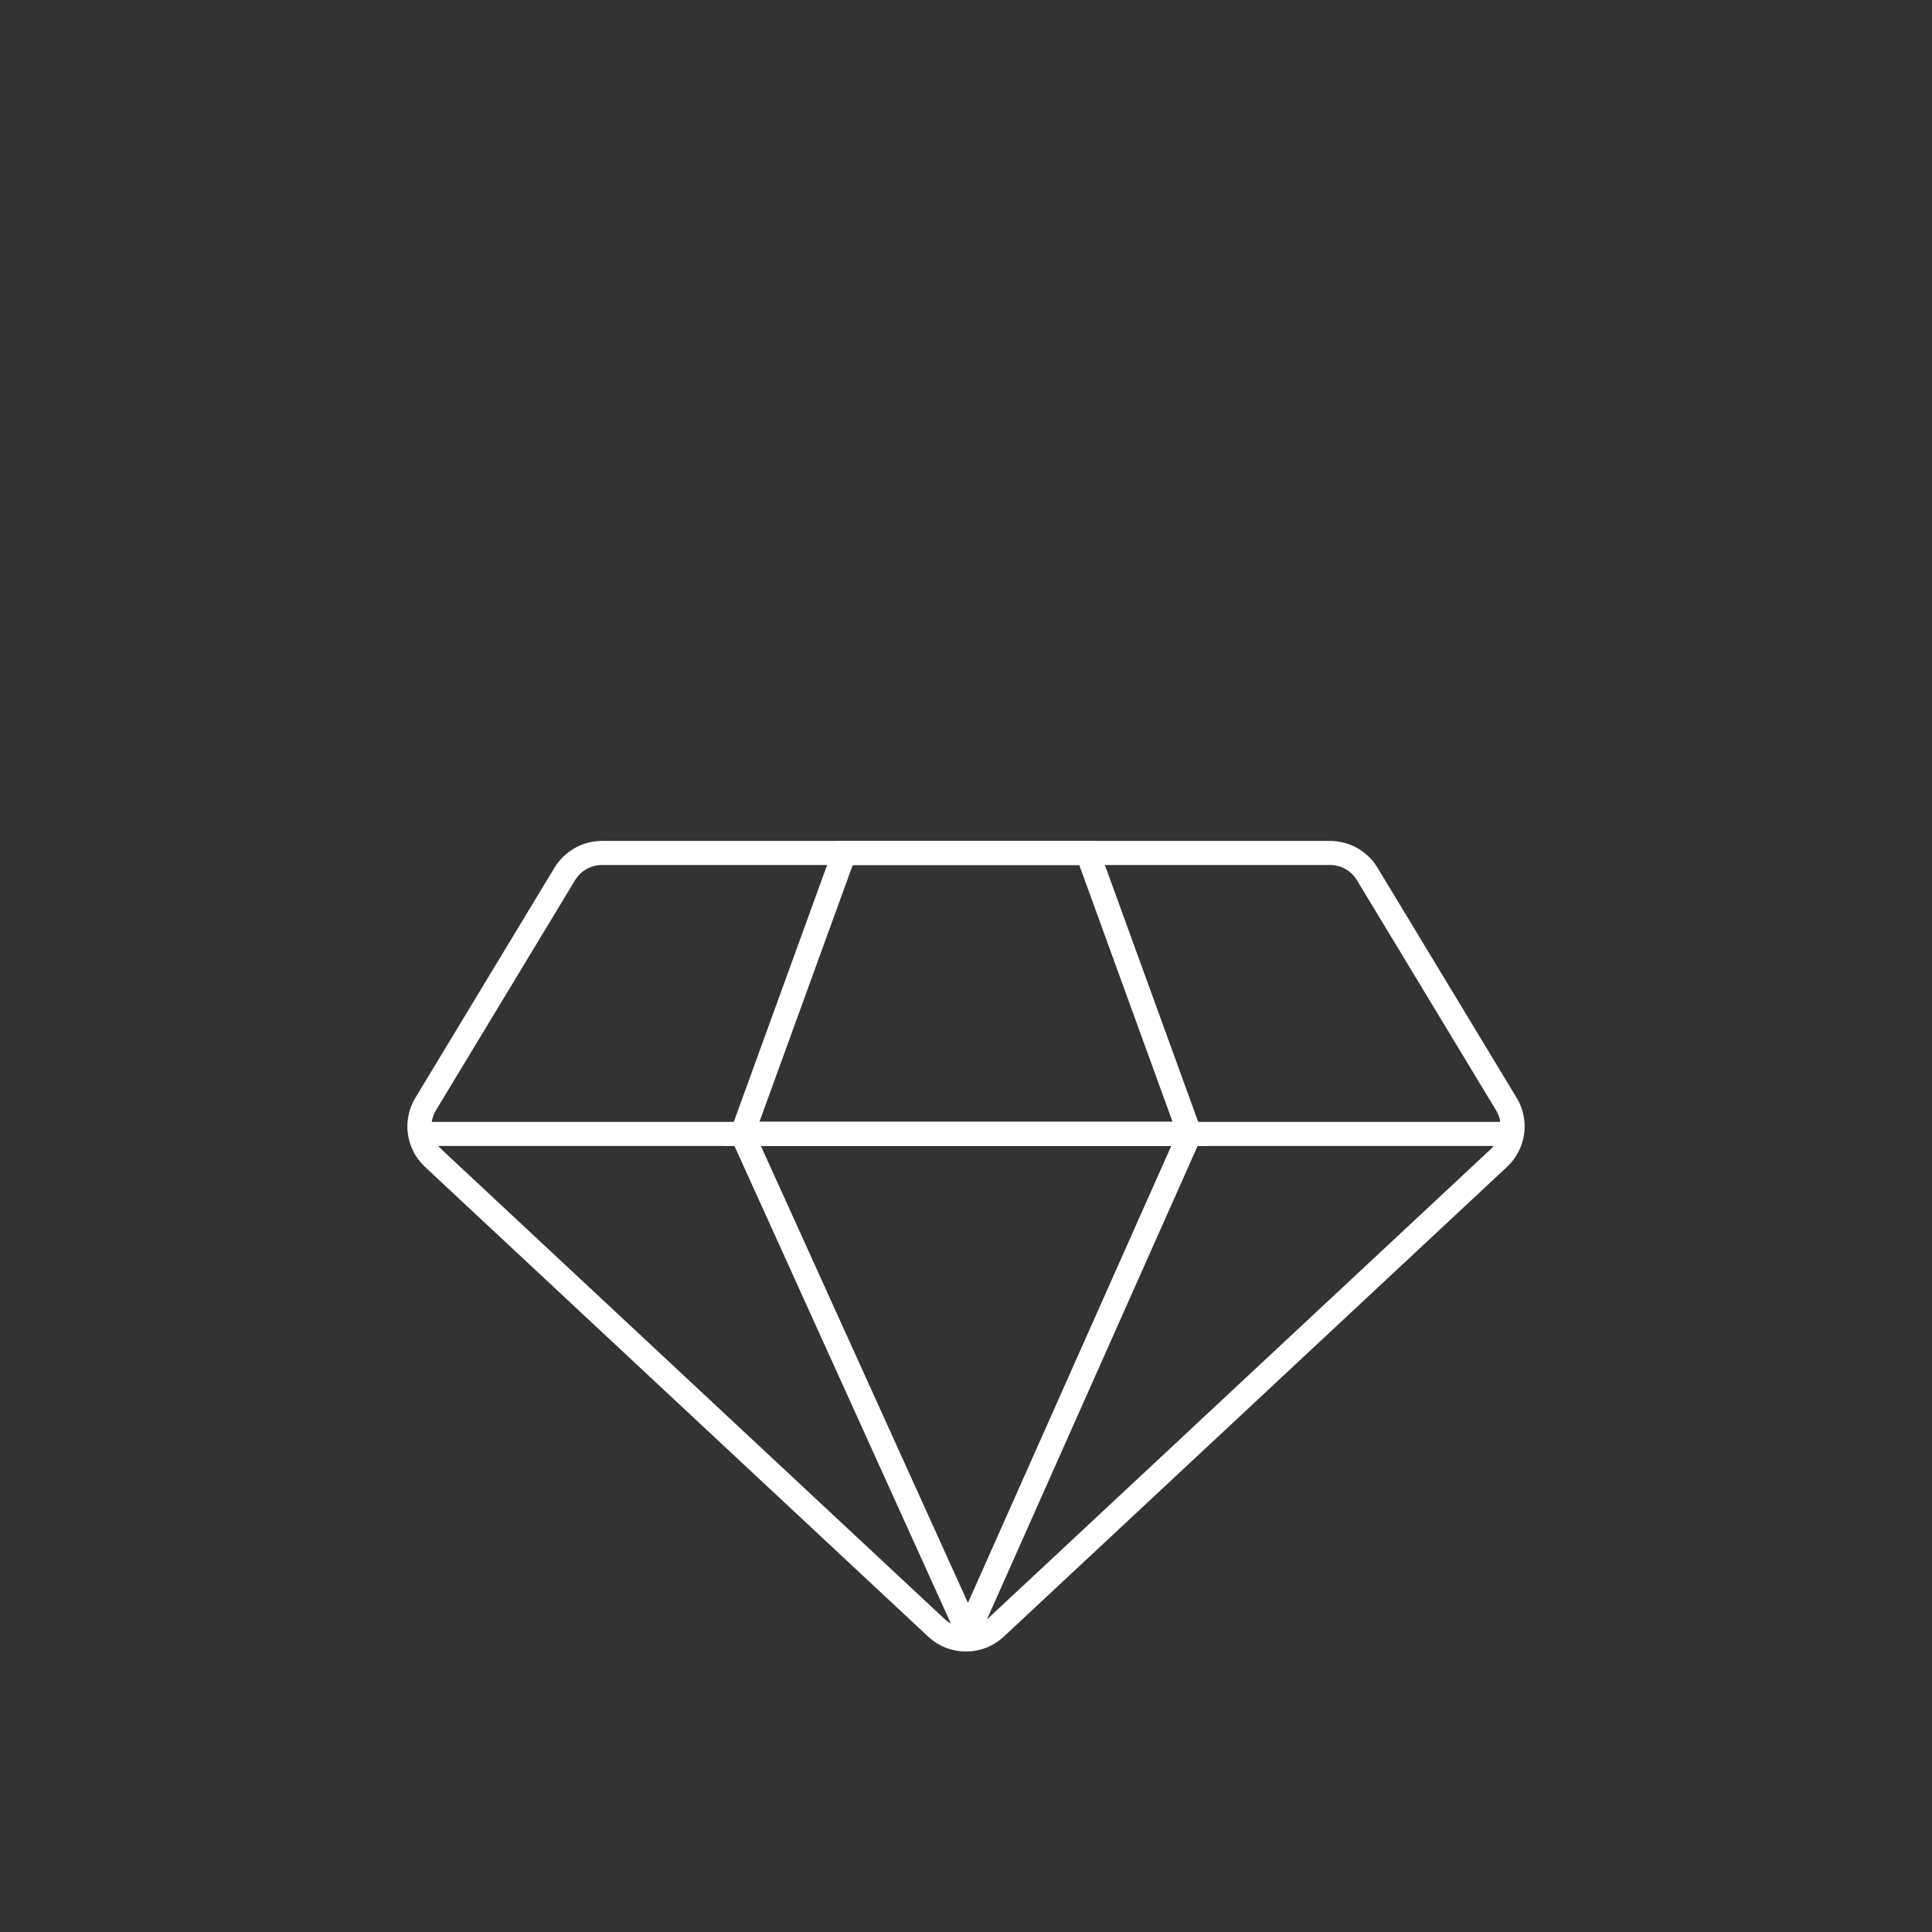 <?xml version="1.0" encoding="utf-8"?>
<svg xmlns="http://www.w3.org/2000/svg" id="Layer_10" data-name="Layer 10" viewBox="0 0 80.25 80.25">
  <rect x="0" y="0" width="80.25" height="80.25" fill="#333333" stroke="none"/>
  <defs>
    <style>
      .cls-1 {
        stroke-linejoin: round;
      }

      .cls-1, .cls-2 {
        stroke-linecap: round;
      }

      .cls-1, .cls-2, .cls-3 {
        fill: none;
        stroke: #fff;
      }

      .cls-2, .cls-3 {
        stroke-miterlimit: 10;
      }
    </style>
  </defs>
  <path class="cls-3" d="m55.25,35.43h-30.25c-.63,0-1.21.33-1.54.87l-5.78,9.56c-.44.73-.31,1.66.31,2.24l20.91,19.52c.69.64,1.76.64,2.45,0l20.91-19.52c.62-.58.75-1.52.31-2.24l-5.78-9.56c-.33-.54-.91-.87-1.54-.87Z"/>
  <line class="cls-2" x1="17.94" y1="47.1" x2="62.48" y2="47.1"/>
  <polygon class="cls-3" points="49.42 47.1 30.83 47.1 35.07 35.43 45.18 35.43 49.42 47.1"/>
  <polygon class="cls-1" points="49.42 47.1 30.83 47.1 40.21 67.8 49.42 47.1"/>
</svg>